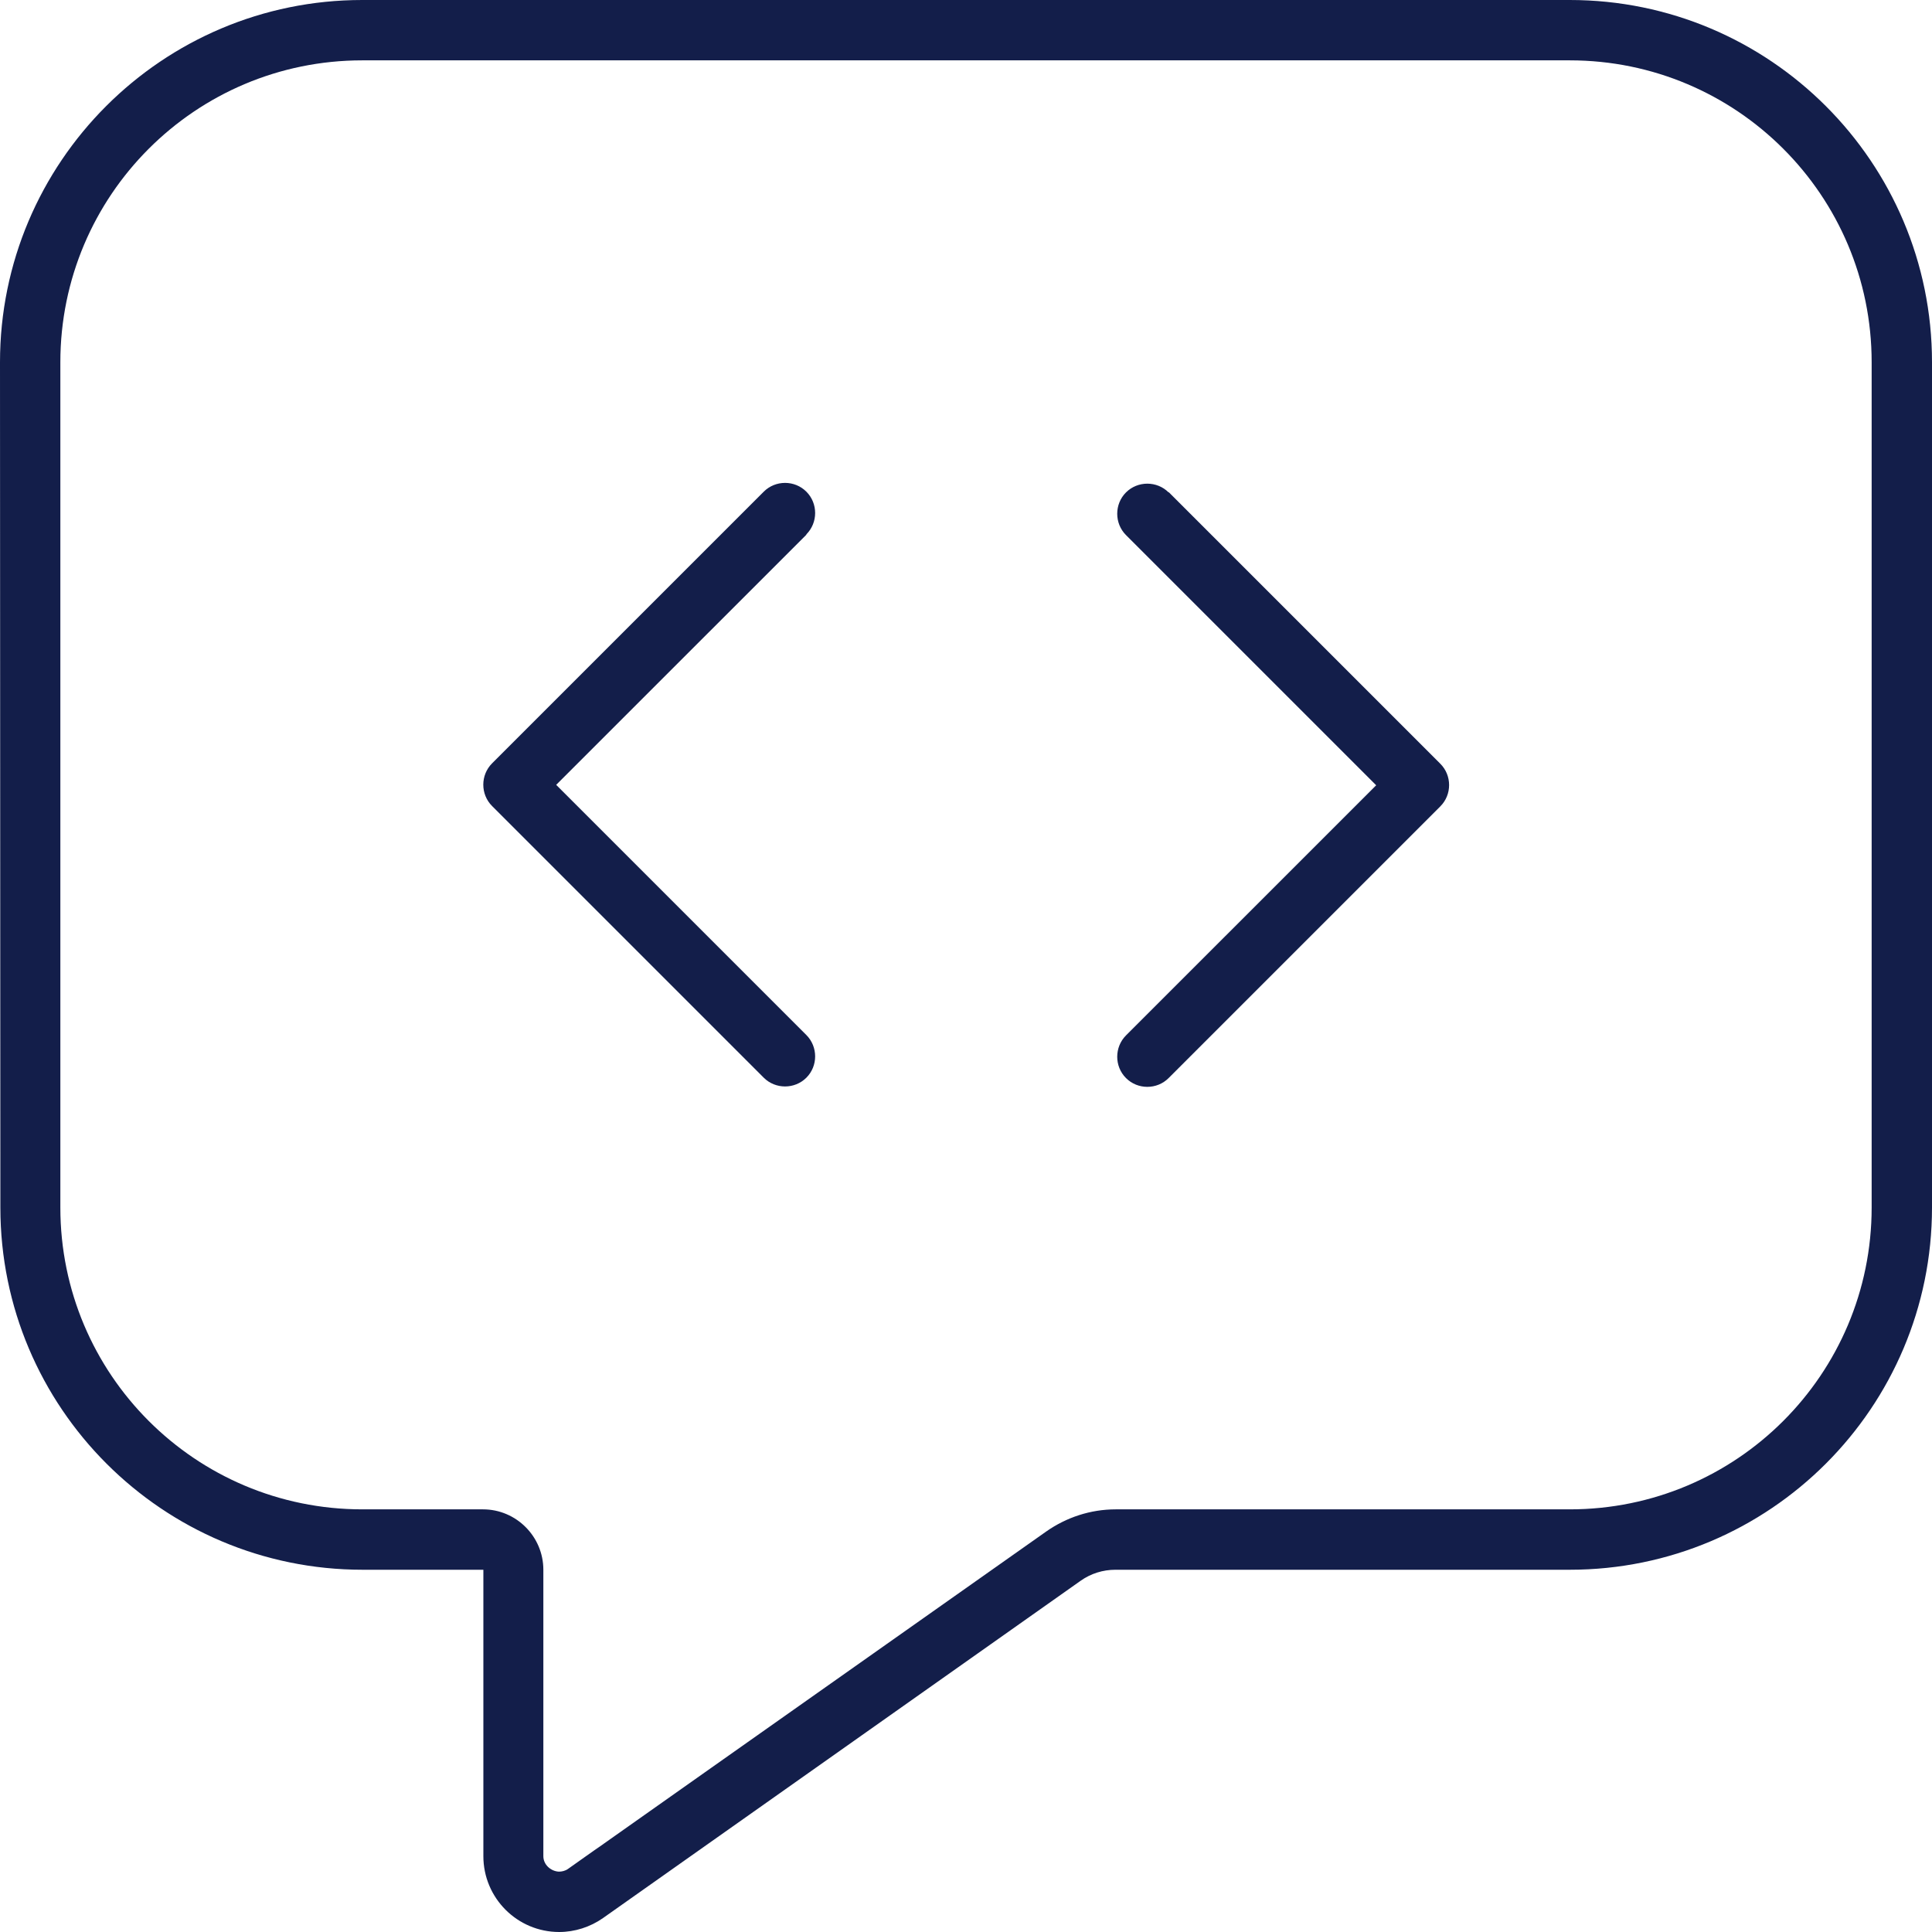 <svg width="42" height="42" viewBox="0 0 42 42" fill="none" xmlns="http://www.w3.org/2000/svg">
<path d="M11.812 34.125V40.351C11.812 40.54 11.977 40.679 12.149 40.688C12.214 40.688 12.288 40.671 12.346 40.63C12.616 40.441 12.863 40.261 13.092 40.105L13.125 40.081C13.675 39.695 15.619 38.317 22.739 33.297C23.182 32.985 23.707 32.812 24.257 32.812H34.125C37.751 32.812 40.688 29.876 40.688 26.25V7.875C40.688 4.249 37.751 1.312 34.125 1.312H7.875C4.249 1.312 1.312 4.249 1.312 7.875V26.25C1.312 29.876 4.249 32.812 7.875 32.812H10.5C11.222 32.812 11.812 33.403 11.812 34.125ZM0 7.875C0 3.527 3.527 0 7.875 0H34.125C38.473 0 42 3.527 42 7.875V26.25C42 30.598 38.473 34.125 34.125 34.125H24.248C23.978 34.125 23.715 34.207 23.494 34.363L13.109 41.697C12.83 41.893 12.493 42 12.157 42C11.246 42 10.508 41.262 10.508 40.351V34.125H7.883C3.536 34.125 0.008 30.598 0.008 26.25L0 7.875ZM17.53 11.624L12.091 17.062L17.53 22.501C17.784 22.756 17.784 23.174 17.53 23.428C17.276 23.682 16.857 23.682 16.603 23.428L10.697 17.522C10.443 17.268 10.443 16.849 10.697 16.595L16.603 10.689C16.857 10.434 17.276 10.434 17.53 10.689C17.784 10.943 17.784 11.361 17.53 11.616V11.624ZM25.405 10.697L31.311 16.603C31.566 16.857 31.566 17.276 31.311 17.53L25.405 23.436C25.151 23.691 24.732 23.691 24.478 23.436C24.224 23.182 24.224 22.764 24.478 22.509L29.917 17.071L24.478 11.632C24.224 11.378 24.224 10.959 24.478 10.705C24.732 10.451 25.151 10.451 25.405 10.705V10.697Z" fill="#131E4A"/>
</svg>
